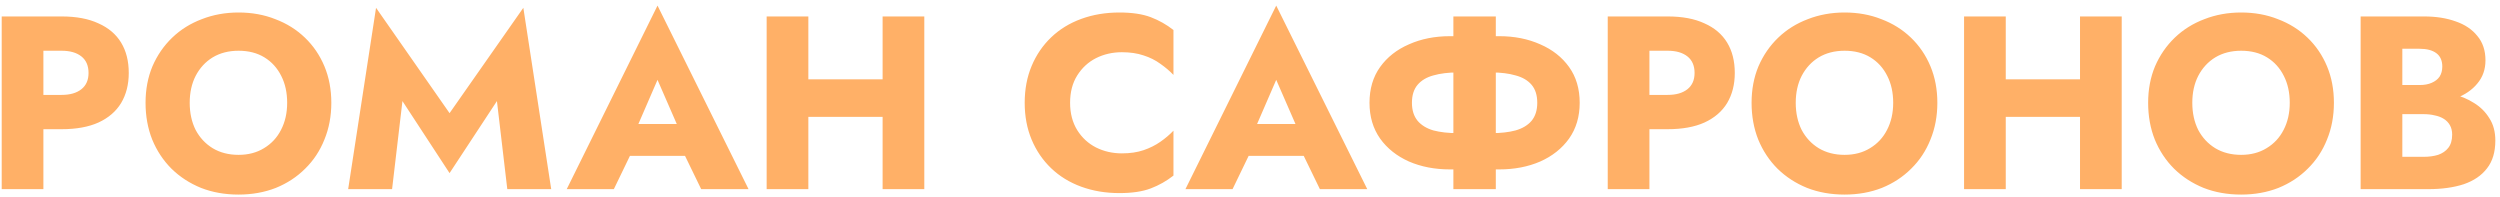 <?xml version="1.0" encoding="UTF-8"?> <svg xmlns="http://www.w3.org/2000/svg" width="304" height="24" viewBox="0 0 304 24" fill="none"> <path d="M0.207 2V23H5.277V2H0.207ZM3.387 6.17H7.497C8.517 6.17 9.317 6.4 9.897 6.86C10.477 7.32 10.767 7.99 10.767 8.87C10.767 9.73 10.477 10.39 9.897 10.85C9.317 11.31 8.517 11.54 7.497 11.54H3.387V15.71H7.497C9.277 15.71 10.767 15.44 11.967 14.9C13.187 14.34 14.107 13.55 14.727 12.53C15.347 11.49 15.657 10.27 15.657 8.87C15.657 7.43 15.347 6.2 14.727 5.18C14.107 4.16 13.187 3.38 11.967 2.84C10.767 2.28 9.277 2 7.497 2H3.387V6.17ZM23.069 12.5C23.069 11.26 23.309 10.17 23.789 9.23C24.289 8.27 24.979 7.52 25.859 6.98C26.759 6.44 27.809 6.17 29.009 6.17C30.229 6.17 31.279 6.44 32.159 6.98C33.039 7.52 33.719 8.27 34.199 9.23C34.679 10.17 34.919 11.26 34.919 12.5C34.919 13.74 34.669 14.84 34.169 15.8C33.689 16.74 32.999 17.48 32.099 18.02C31.219 18.56 30.189 18.83 29.009 18.83C27.809 18.83 26.759 18.56 25.859 18.02C24.979 17.48 24.289 16.74 23.789 15.8C23.309 14.84 23.069 13.74 23.069 12.5ZM17.699 12.5C17.699 14.12 17.969 15.61 18.509 16.97C19.069 18.33 19.849 19.51 20.849 20.51C21.869 21.51 23.069 22.29 24.449 22.85C25.829 23.39 27.349 23.66 29.009 23.66C30.649 23.66 32.159 23.39 33.539 22.85C34.919 22.29 36.109 21.51 37.109 20.51C38.129 19.51 38.909 18.33 39.449 16.97C40.009 15.61 40.289 14.12 40.289 12.5C40.289 10.88 40.009 9.4 39.449 8.06C38.889 6.72 38.099 5.56 37.079 4.58C36.059 3.6 34.859 2.85 33.479 2.33C32.119 1.79 30.629 1.52 29.009 1.52C27.409 1.52 25.919 1.79 24.539 2.33C23.159 2.85 21.959 3.6 20.939 4.58C19.919 5.56 19.119 6.72 18.539 8.06C17.979 9.4 17.699 10.88 17.699 12.5ZM48.937 12.29L54.667 21.05L60.427 12.29L61.687 23H67.027L63.637 0.95L54.667 13.76L45.727 0.95L42.337 23H47.677L48.937 12.29ZM74.464 18.95H85.564L85.234 15.08H74.824L74.464 18.95ZM79.954 9.71L82.924 16.52L82.744 17.81L85.264 23H91.024L79.954 0.68L68.914 23H74.644L77.254 17.6L77.014 16.49L79.954 9.71ZM94.635 14.21H110.535V9.65H94.635V14.21ZM107.325 2V23H112.395V2H107.325ZM93.225 2V23H98.295V2H93.225ZM130.123 12.5C130.123 11.2 130.413 10.09 130.993 9.17C131.573 8.25 132.333 7.55 133.273 7.07C134.233 6.59 135.283 6.35 136.423 6.35C137.423 6.35 138.303 6.48 139.063 6.74C139.823 6.98 140.503 7.32 141.103 7.76C141.703 8.18 142.233 8.63 142.693 9.11V3.65C141.853 2.99 140.933 2.47 139.933 2.09C138.933 1.71 137.663 1.52 136.123 1.52C134.443 1.52 132.893 1.78 131.473 2.3C130.053 2.82 128.833 3.57 127.813 4.55C126.793 5.53 126.003 6.69 125.443 8.03C124.883 9.37 124.603 10.86 124.603 12.5C124.603 14.14 124.883 15.63 125.443 16.97C126.003 18.31 126.793 19.47 127.813 20.45C128.833 21.43 130.053 22.18 131.473 22.7C132.893 23.22 134.443 23.48 136.123 23.48C137.663 23.48 138.933 23.29 139.933 22.91C140.933 22.53 141.853 22.01 142.693 21.35V15.89C142.233 16.37 141.703 16.82 141.103 17.24C140.503 17.66 139.823 18 139.063 18.26C138.303 18.52 137.423 18.65 136.423 18.65C135.283 18.65 134.233 18.41 133.273 17.93C132.333 17.45 131.573 16.75 130.993 15.83C130.413 14.89 130.123 13.78 130.123 12.5ZM149.699 18.95H160.799L160.469 15.08H150.059L149.699 18.95ZM155.189 9.71L158.159 16.52L157.979 17.81L160.499 23H166.259L155.189 0.68L144.149 23H149.879L152.489 17.6L152.249 16.49L155.189 9.71ZM176.731 2V23H181.891V2H176.731ZM186.931 12.5C186.931 13.4 186.701 14.13 186.241 14.69C185.781 15.23 185.131 15.62 184.291 15.86C183.471 16.08 182.501 16.19 181.381 16.19H177.241C176.121 16.19 175.141 16.08 174.301 15.86C173.481 15.62 172.841 15.23 172.381 14.69C171.921 14.13 171.691 13.4 171.691 12.5C171.691 11.58 171.921 10.85 172.381 10.31C172.841 9.77 173.481 9.39 174.301 9.17C175.141 8.93 176.121 8.81 177.241 8.81H181.381C182.501 8.81 183.471 8.93 184.291 9.17C185.131 9.39 185.781 9.77 186.241 10.31C186.701 10.85 186.931 11.58 186.931 12.5ZM192.091 12.5C192.091 10.8 191.661 9.35 190.801 8.15C189.941 6.95 188.771 6.03 187.291 5.39C185.811 4.73 184.151 4.4 182.311 4.4H176.311C174.471 4.4 172.811 4.73 171.331 5.39C169.851 6.03 168.681 6.95 167.821 8.15C166.961 9.35 166.531 10.8 166.531 12.5C166.531 14.18 166.961 15.63 167.821 16.85C168.681 18.05 169.851 18.98 171.331 19.64C172.811 20.28 174.471 20.6 176.311 20.6H182.311C184.151 20.6 185.811 20.28 187.291 19.64C188.771 18.98 189.941 18.05 190.801 16.85C191.661 15.63 192.091 14.18 192.091 12.5ZM195.5 2V23H200.57V2H195.5ZM198.68 6.17H202.79C203.81 6.17 204.61 6.4 205.19 6.86C205.77 7.32 206.06 7.99 206.06 8.87C206.06 9.73 205.77 10.39 205.19 10.85C204.61 11.31 203.81 11.54 202.79 11.54H198.68V15.71H202.79C204.57 15.71 206.06 15.44 207.26 14.9C208.48 14.34 209.4 13.55 210.02 12.53C210.64 11.49 210.95 10.27 210.95 8.87C210.95 7.43 210.64 6.2 210.02 5.18C209.4 4.16 208.48 3.38 207.26 2.84C206.06 2.28 204.57 2 202.79 2H198.68V6.17ZM218.362 12.5C218.362 11.26 218.602 10.17 219.082 9.23C219.582 8.27 220.272 7.52 221.152 6.98C222.052 6.44 223.102 6.17 224.302 6.17C225.522 6.17 226.572 6.44 227.452 6.98C228.332 7.52 229.012 8.27 229.492 9.23C229.972 10.17 230.212 11.26 230.212 12.5C230.212 13.74 229.962 14.84 229.462 15.8C228.982 16.74 228.292 17.48 227.392 18.02C226.512 18.56 225.482 18.83 224.302 18.83C223.102 18.83 222.052 18.56 221.152 18.02C220.272 17.48 219.582 16.74 219.082 15.8C218.602 14.84 218.362 13.74 218.362 12.5ZM212.992 12.5C212.992 14.12 213.262 15.61 213.802 16.97C214.362 18.33 215.142 19.51 216.142 20.51C217.162 21.51 218.362 22.29 219.742 22.85C221.122 23.39 222.642 23.66 224.302 23.66C225.942 23.66 227.452 23.39 228.832 22.85C230.212 22.29 231.402 21.51 232.402 20.51C233.422 19.51 234.202 18.33 234.742 16.97C235.302 15.61 235.582 14.12 235.582 12.5C235.582 10.88 235.302 9.4 234.742 8.06C234.182 6.72 233.392 5.56 232.372 4.58C231.352 3.6 230.152 2.85 228.772 2.33C227.412 1.79 225.922 1.52 224.302 1.52C222.702 1.52 221.212 1.79 219.832 2.33C218.452 2.85 217.252 3.6 216.232 4.58C215.212 5.56 214.412 6.72 213.832 8.06C213.272 9.4 212.992 10.88 212.992 12.5ZM240.24 14.21H256.14V9.65H240.24V14.21ZM252.93 2V23H258V2H252.93ZM238.83 2V23H243.9V2H238.83ZM266.584 12.5C266.584 11.26 266.824 10.17 267.304 9.23C267.804 8.27 268.494 7.52 269.374 6.98C270.274 6.44 271.324 6.17 272.524 6.17C273.744 6.17 274.794 6.44 275.674 6.98C276.554 7.52 277.234 8.27 277.714 9.23C278.194 10.17 278.434 11.26 278.434 12.5C278.434 13.74 278.184 14.84 277.684 15.8C277.204 16.74 276.514 17.48 275.614 18.02C274.734 18.56 273.704 18.83 272.524 18.83C271.324 18.83 270.274 18.56 269.374 18.02C268.494 17.48 267.804 16.74 267.304 15.8C266.824 14.84 266.584 13.74 266.584 12.5ZM261.214 12.5C261.214 14.12 261.484 15.61 262.024 16.97C262.584 18.33 263.364 19.51 264.364 20.51C265.384 21.51 266.584 22.29 267.964 22.85C269.344 23.39 270.864 23.66 272.524 23.66C274.164 23.66 275.674 23.39 277.054 22.85C278.434 22.29 279.624 21.51 280.624 20.51C281.644 19.51 282.424 18.33 282.964 16.97C283.524 15.61 283.804 14.12 283.804 12.5C283.804 10.88 283.524 9.4 282.964 8.06C282.404 6.72 281.614 5.56 280.594 4.58C279.574 3.6 278.374 2.85 276.994 2.33C275.634 1.79 274.144 1.52 272.524 1.52C270.924 1.52 269.434 1.79 268.054 2.33C266.674 2.85 265.474 3.6 264.454 4.58C263.434 5.56 262.634 6.72 262.054 8.06C261.494 9.4 261.214 10.88 261.214 12.5ZM290.833 12.56H294.763C296.223 12.56 297.503 12.36 298.603 11.96C299.723 11.54 300.603 10.94 301.243 10.16C301.903 9.38 302.233 8.44 302.233 7.34C302.233 6.14 301.903 5.15 301.243 4.37C300.603 3.57 299.723 2.98 298.603 2.6C297.503 2.2 296.223 2 294.763 2H287.053V23H295.273C296.933 23 298.373 22.8 299.593 22.4C300.813 21.98 301.753 21.34 302.413 20.48C303.093 19.62 303.433 18.49 303.433 17.09C303.433 16.03 303.193 15.13 302.713 14.39C302.253 13.63 301.633 13.01 300.853 12.53C300.073 12.03 299.203 11.67 298.243 11.45C297.283 11.23 296.293 11.12 295.273 11.12H290.833V13.88H294.703C295.203 13.88 295.653 13.93 296.053 14.03C296.473 14.11 296.843 14.25 297.163 14.45C297.483 14.65 297.733 14.91 297.913 15.23C298.093 15.55 298.183 15.93 298.183 16.37C298.183 17.05 298.023 17.59 297.703 17.99C297.403 18.37 296.993 18.65 296.473 18.83C295.953 18.99 295.363 19.07 294.703 19.07H292.123V5.93H294.223C295.103 5.93 295.783 6.11 296.263 6.47C296.743 6.83 296.983 7.37 296.983 8.09C296.983 8.57 296.873 8.98 296.653 9.32C296.433 9.64 296.113 9.89 295.693 10.07C295.293 10.25 294.803 10.34 294.223 10.34H290.833V12.56Z" fill="#FFB067"></path> </svg> 